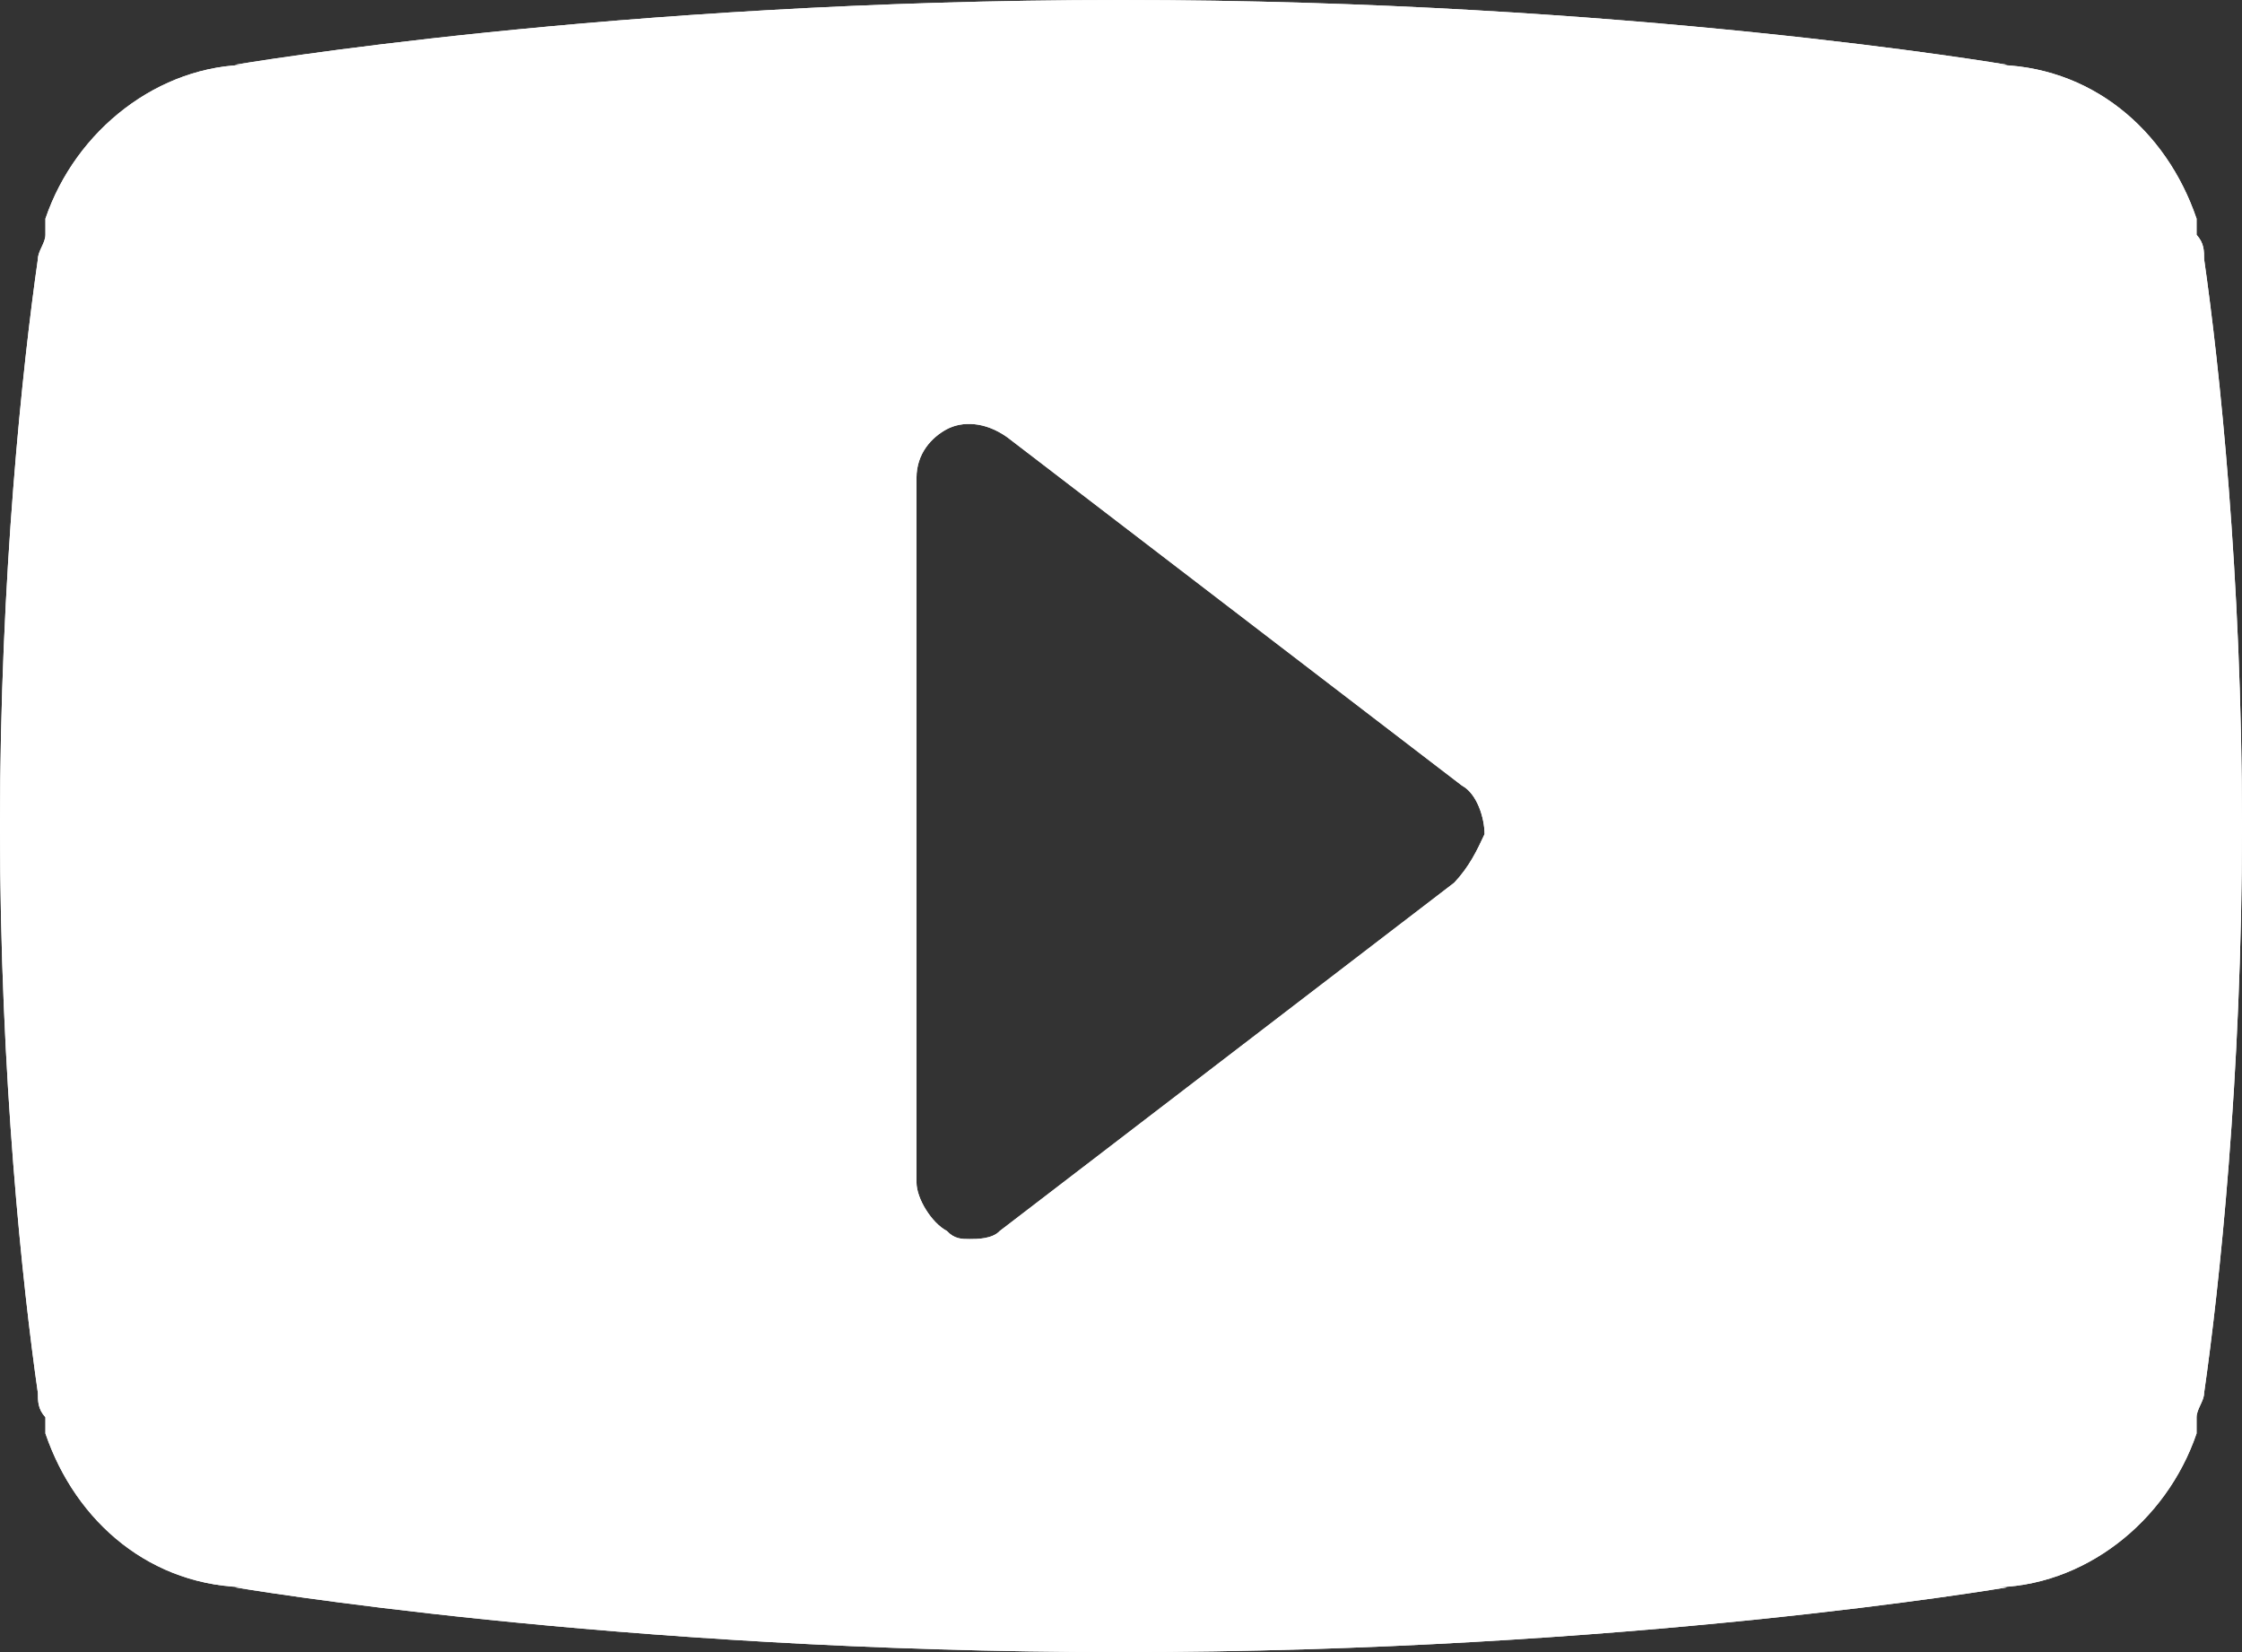 <?xml version="1.0" encoding="UTF-8"?>
<svg xmlns="http://www.w3.org/2000/svg" width="19" height="14" viewBox="0 0 19 14" fill="none">
  <rect x="0" y="0" width="19" height="14" fill="#333333" stroke="none"/>
  <path d="M18.679 2.196C18.679 2.127 18.679 2.059 18.615 1.99C18.615 1.922 18.615 1.922 18.615 1.853C18.358 1.098 17.716 0.549 16.882 0.549H17.01C17.01 0.549 13.801 0 9.5 0C5.199 0 1.99 0.549 1.99 0.549H2.118C1.348 0.549 0.642 1.098 0.385 1.853C0.385 1.853 0.385 1.922 0.385 1.99C0.385 2.059 0.321 2.127 0.321 2.196C0.193 3.088 0 4.873 0 7C0 9.127 0.193 10.912 0.321 11.804C0.321 11.873 0.321 11.941 0.385 12.01C0.385 12.078 0.385 12.078 0.385 12.147C0.642 12.902 1.284 13.451 2.118 13.451H1.99C1.99 13.451 5.199 14 9.5 14C13.801 14 17.01 13.451 17.01 13.451H16.882C17.652 13.451 18.358 12.902 18.615 12.147C18.615 12.078 18.615 12.078 18.615 12.01C18.615 11.941 18.679 11.873 18.679 11.804C18.807 10.912 19 9.127 19 7C19 4.873 18.807 3.088 18.679 2.196ZM12.324 7.48L8.473 10.431C8.409 10.5 8.28 10.5 8.216 10.5C8.152 10.5 8.088 10.5 8.024 10.431C7.895 10.363 7.767 10.157 7.767 10.02V4.049C7.767 3.843 7.895 3.706 8.024 3.637C8.152 3.569 8.345 3.569 8.537 3.706L12.389 6.657C12.517 6.725 12.581 6.931 12.581 7.069C12.517 7.206 12.453 7.343 12.324 7.48Z" fill="white"></path>
  <path d="M18.679 2.196C18.679 2.127 18.679 2.059 18.615 1.99C18.615 1.922 18.615 1.922 18.615 1.853C18.358 1.098 17.716 0.549 16.882 0.549H17.01C17.01 0.549 13.801 0 9.5 0C5.199 0 1.99 0.549 1.99 0.549H2.118C1.348 0.549 0.642 1.098 0.385 1.853C0.385 1.853 0.385 1.922 0.385 1.99C0.385 2.059 0.321 2.127 0.321 2.196C0.193 3.088 0 4.873 0 7C0 9.127 0.193 10.912 0.321 11.804C0.321 11.873 0.321 11.941 0.385 12.01C0.385 12.078 0.385 12.078 0.385 12.147C0.642 12.902 1.284 13.451 2.118 13.451H1.99C1.99 13.451 5.199 14 9.5 14C13.801 14 17.01 13.451 17.01 13.451H16.882C17.652 13.451 18.358 12.902 18.615 12.147C18.615 12.078 18.615 12.078 18.615 12.01C18.615 11.941 18.679 11.873 18.679 11.804C18.807 10.912 19 9.127 19 7C19 4.873 18.807 3.088 18.679 2.196ZM12.324 7.48L8.473 10.431C8.409 10.5 8.28 10.5 8.216 10.5C8.152 10.5 8.088 10.5 8.024 10.431C7.895 10.363 7.767 10.157 7.767 10.02V4.049C7.767 3.843 7.895 3.706 8.024 3.637C8.152 3.569 8.345 3.569 8.537 3.706L12.389 6.657C12.517 6.725 12.581 6.931 12.581 7.069C12.517 7.206 12.453 7.343 12.324 7.48Z" fill="white"></path>
</svg>
